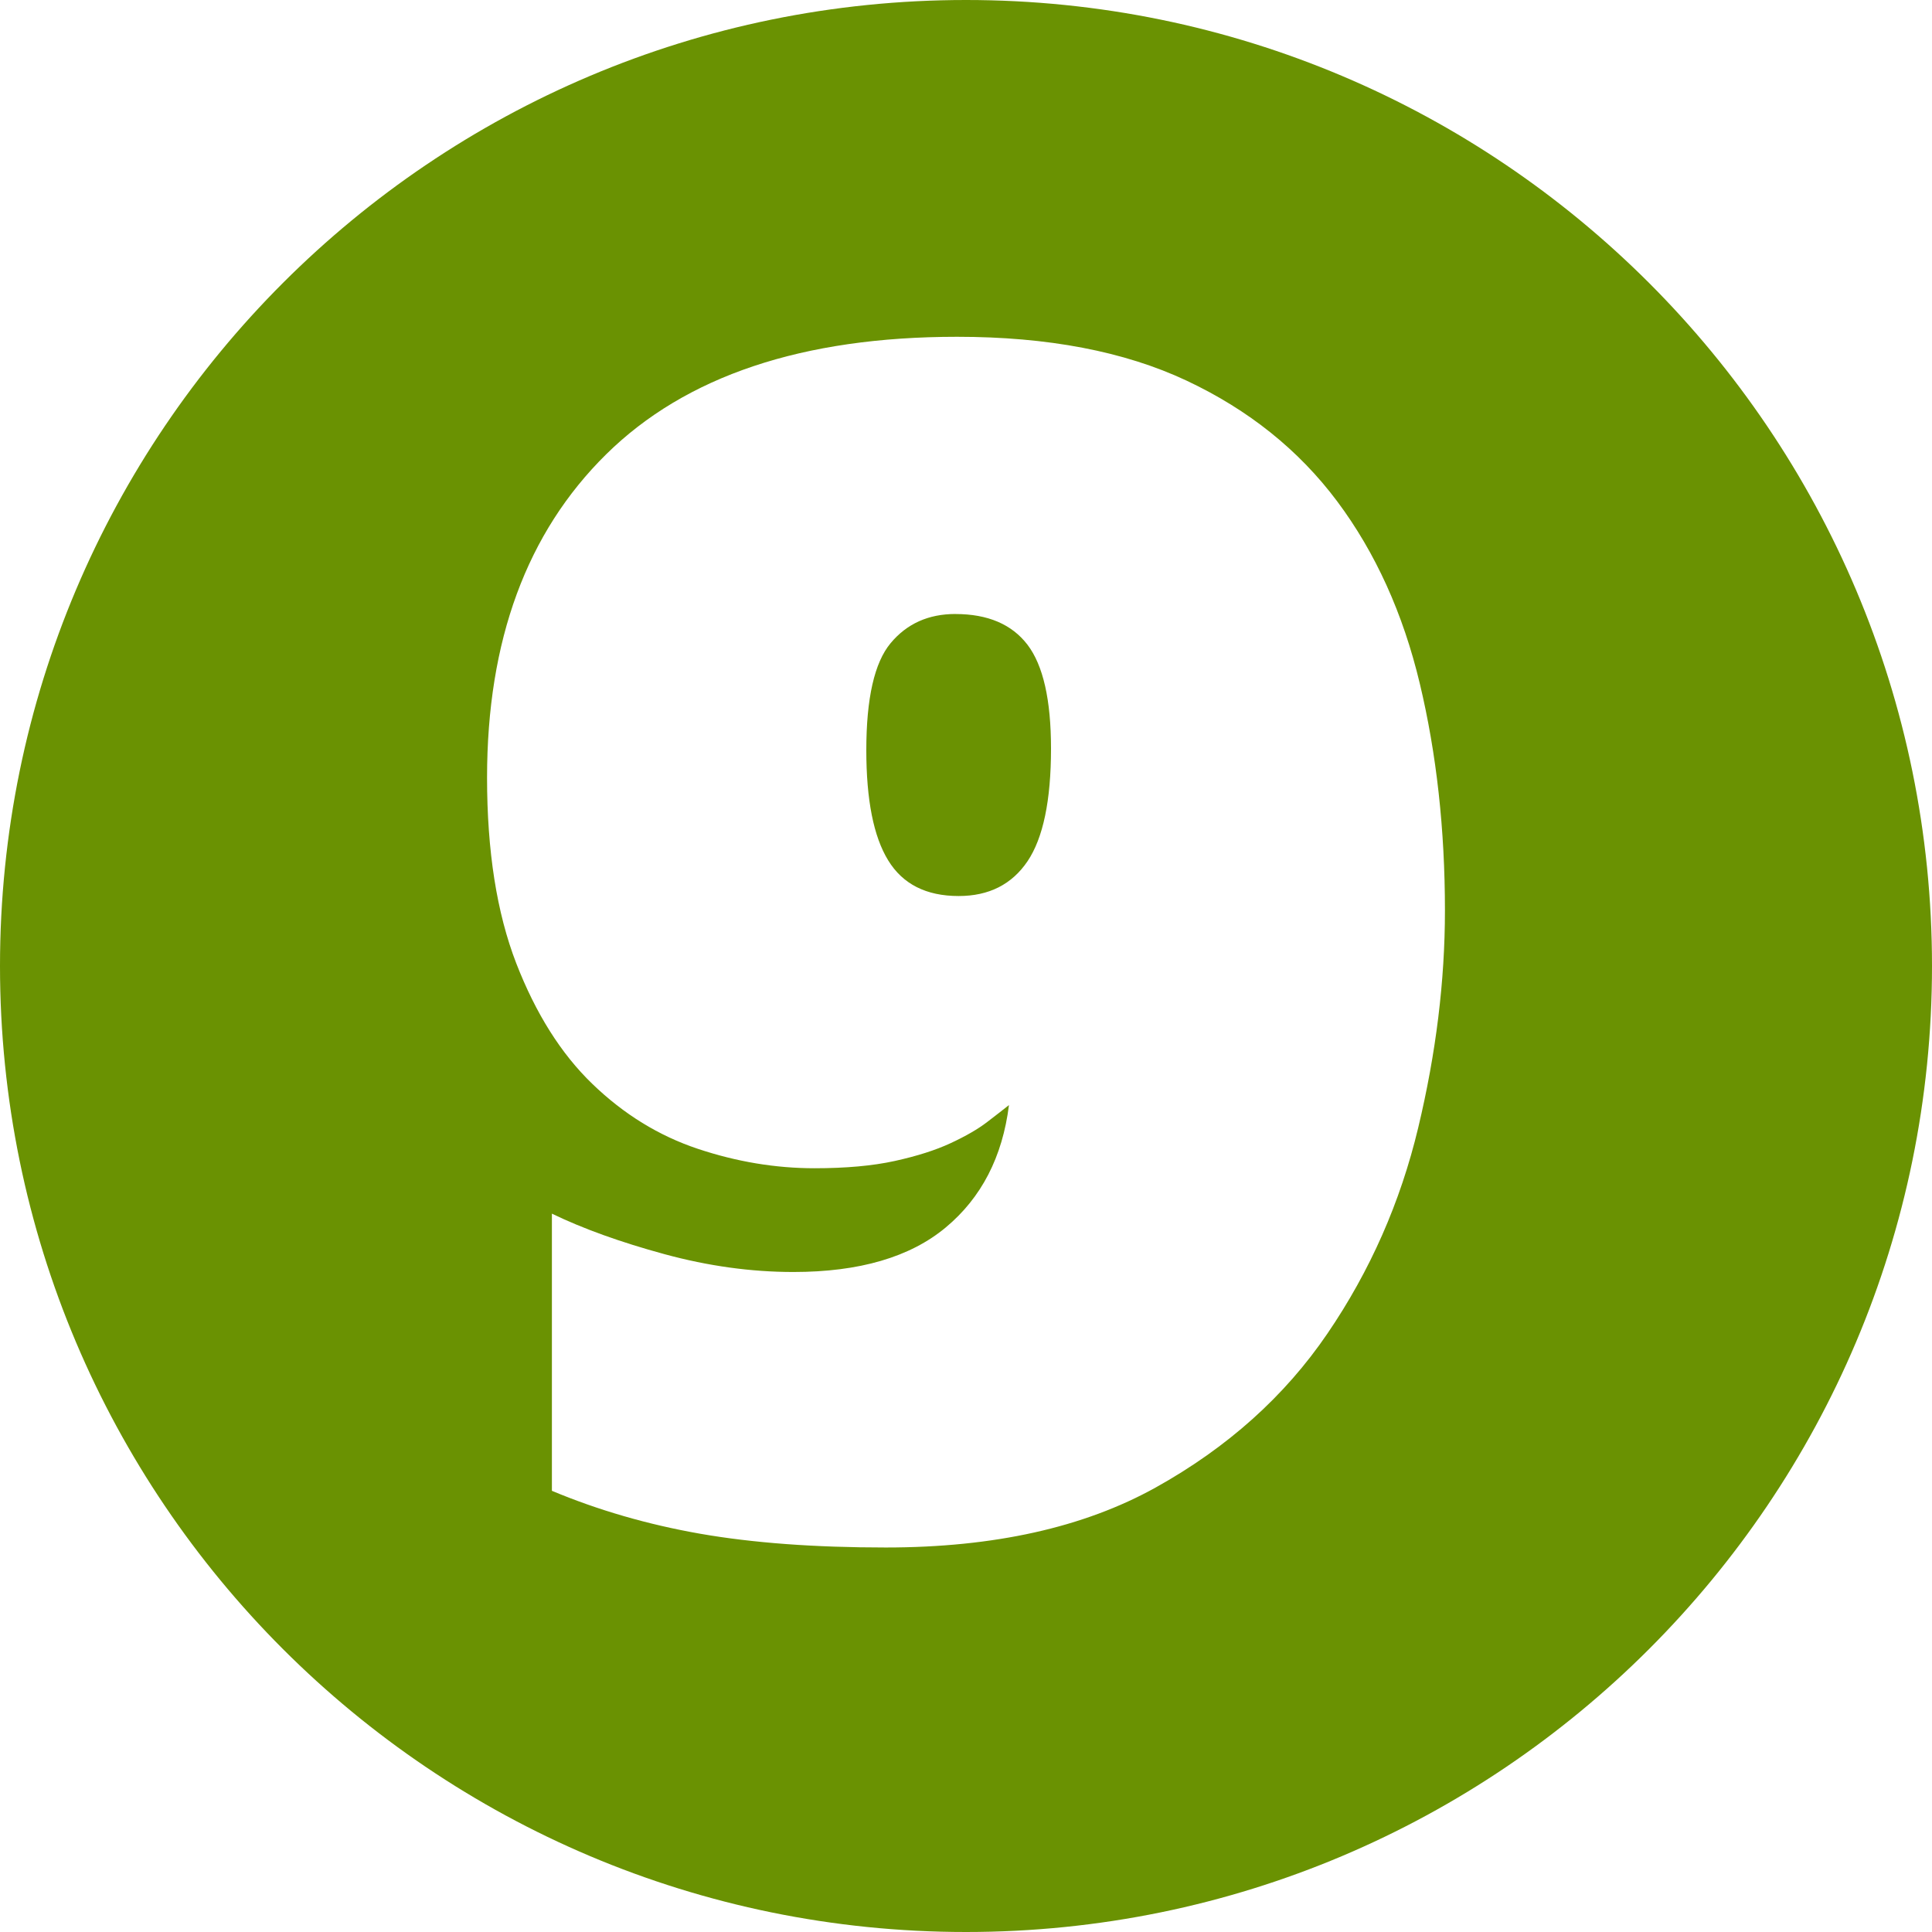 <?xml version="1.0" encoding="UTF-8"?><svg id="Ebene_2" xmlns="http://www.w3.org/2000/svg" width="50" height="50" viewBox="0 0 50 50"><defs><style>.cls-1{fill:#6a9202;stroke-width:0px;}</style></defs><g id="Ebene_2-2"><path class="cls-1" d="M25,0C11.193,0,0,11.193,0,25s11.193,25,25,25,25-11.193,25-25S38.807,0,25,0ZM36.703,29.186c-.461,1.929-1.244,3.705-2.349,5.326-1.105,1.623-2.587,2.951-4.446,3.985-1.86,1.034-4.188,1.552-6.984,1.552-1.846,0-3.446-.119-4.803-.356-1.356-.238-2.636-.608-3.838-1.111v-7.173c.811.392,1.783.741,2.915,1.049,1.133.308,2.244.461,3.335.461,1.705,0,3.021-.384,3.943-1.153.923-.769,1.468-1.824,1.636-3.167-.141.112-.329.259-.566.44-.238.183-.553.364-.944.546s-.874.335-1.446.461c-.574.126-1.266.188-2.077.188-1.006,0-2.013-.167-3.02-.503s-1.916-.895-2.727-1.678c-.812-.782-1.468-1.825-1.972-3.125-.503-1.301-.755-2.9-.755-4.803,0-3.551,1.027-6.341,3.083-8.368s5.082-3.041,9.081-3.041c2.35,0,4.327.378,5.936,1.133,1.607.755,2.908,1.797,3.901,3.125.992,1.328,1.705,2.901,2.139,4.719s.65,3.774.65,5.872c0,1.818-.23,3.691-.692,5.621Z"/><path class="cls-1" d="M24.727,15.89c-.699,0-1.258.251-1.678.755-.419.503-.629,1.426-.629,2.769,0,1.286.188,2.237.566,2.852.377.616.985.923,1.824.923.783,0,1.377-.3,1.783-.901.404-.601.607-1.573.607-2.915,0-1.259-.203-2.153-.607-2.685-.406-.531-1.028-.797-1.867-.797Z"/></g></svg>